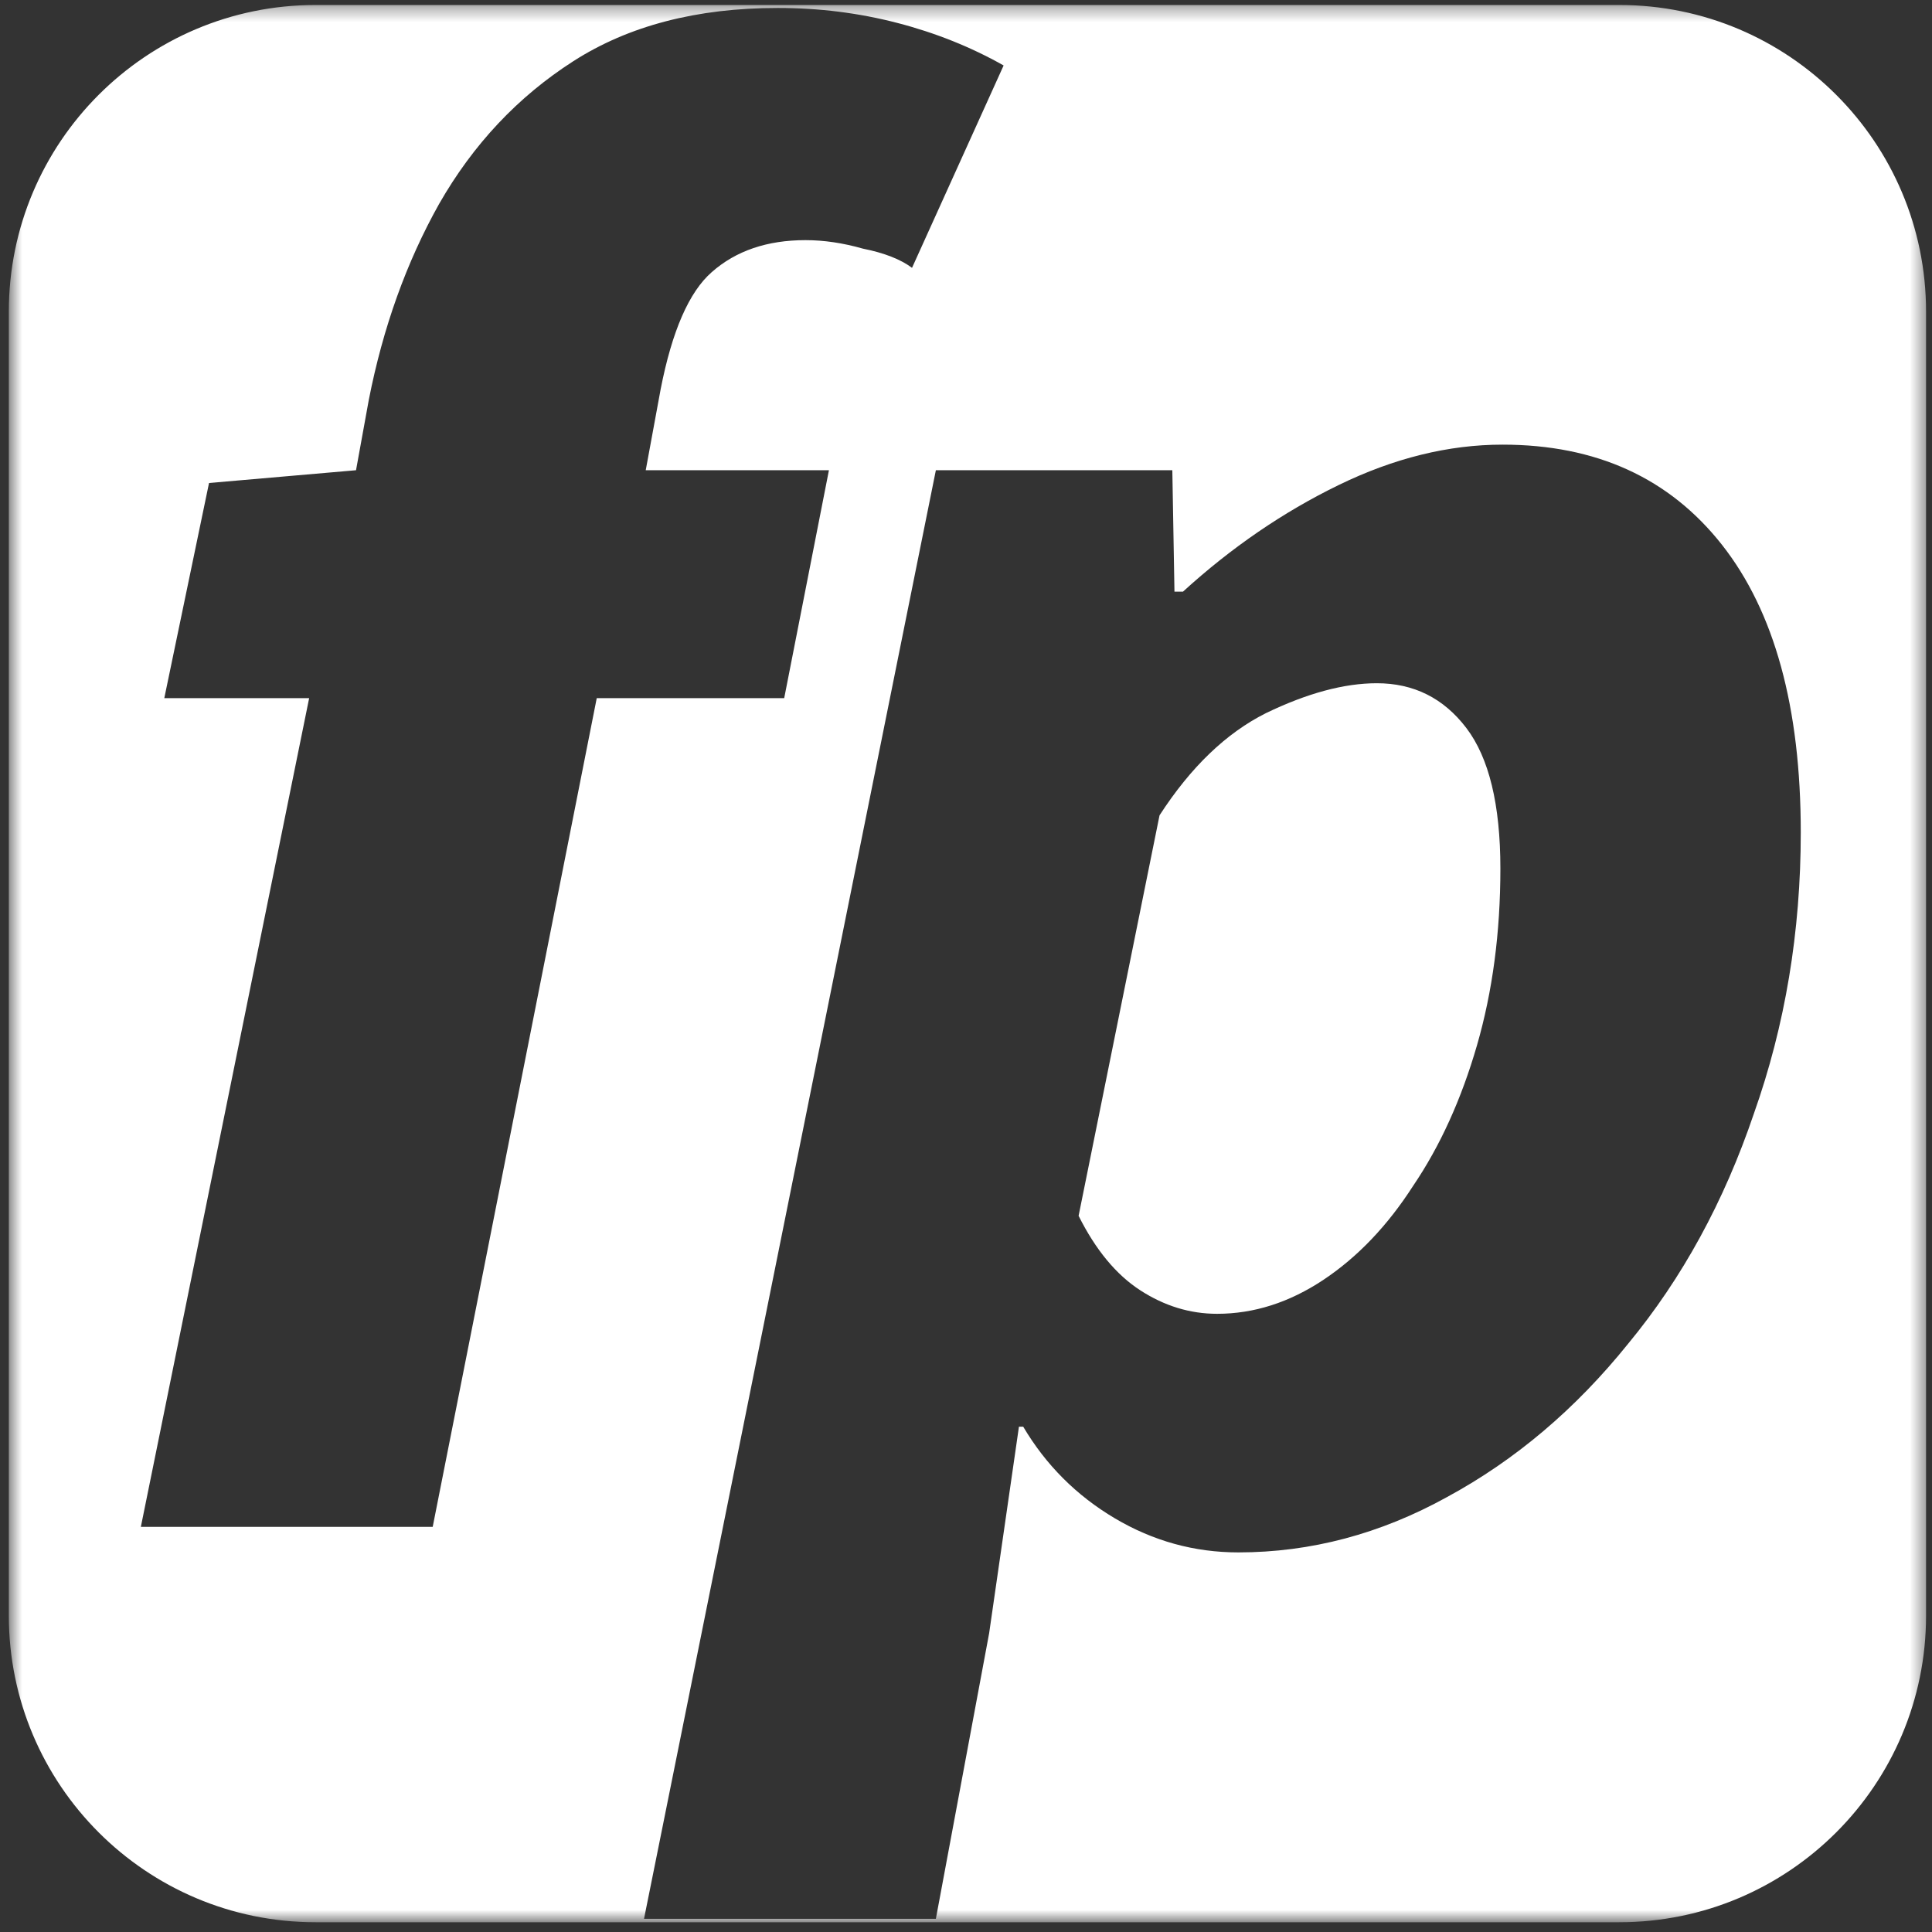 <?xml version="1.0" encoding="UTF-8"?>
<svg xmlns="http://www.w3.org/2000/svg" width="131" height="131" viewBox="0 0 131 131" fill="none">
  <rect x="0" y="0" width="131" height="131" fill="#333333" stroke="none"/>
  <mask id="mask0_116_419" style="mask-type:luminance" maskUnits="userSpaceOnUse" x="0" y="0" width="131" height="131">
    <path d="M129.038 0.348H2.158C1.296 0.348 0.598 1.046 0.598 1.908V128.788C0.598 129.649 1.296 130.348 2.158 130.348H129.038C129.899 130.348 130.598 129.649 130.598 128.788V1.908C130.598 1.046 129.899 0.348 129.038 0.348Z" fill="white"></path>
  </mask>
  <g mask="url(#mask0_116_419)">
    <path d="M109.798 0.338C121.285 0.338 130.597 9.65 130.598 21.138V109.538C130.598 121.026 121.285 130.338 109.798 130.338H21.398C9.91 130.338 0.598 121.026 0.598 109.538V21.138C0.598 9.65 9.91 0.338 21.398 0.338H109.798ZM101.879 30.149C98.22 30.149 94.512 31.064 90.757 32.894C87.001 34.723 83.487 37.131 80.213 40.116H79.635L79.49 31.883H63.457L43.668 130.105H63.457L67.068 110.749L69.09 96.738H69.379C70.92 99.338 72.99 101.408 75.59 102.949C78.19 104.49 80.983 105.261 83.968 105.261C88.879 105.261 93.597 104.008 98.123 101.505C102.745 99.001 106.839 95.535 110.401 91.106C114.061 86.676 116.902 81.475 118.924 75.505C121.042 69.534 122.102 63.179 122.102 56.438C122.102 47.965 120.319 41.464 116.757 36.938C113.194 32.413 108.235 30.149 101.879 30.149ZM52.74 0.539C47.251 0.539 42.629 1.743 38.873 4.15C35.118 6.558 32.084 9.784 29.773 13.828C27.559 17.776 25.969 22.206 25.006 27.117L24.14 31.884L14.173 32.75L11.14 47.339H20.962L9.551 103.527H29.34L40.462 47.339H53.173L56.206 31.884H43.784L44.795 26.395C45.565 22.447 46.721 19.798 48.262 18.45C49.899 17.006 52.017 16.283 54.617 16.283C55.869 16.283 57.169 16.476 58.518 16.861C59.962 17.15 61.069 17.584 61.84 18.161L68.051 4.439C65.836 3.188 63.428 2.224 60.828 1.55C58.228 0.876 55.532 0.539 52.74 0.539ZM93.357 46.327C95.86 46.327 97.883 47.338 99.424 49.36C100.964 51.383 101.734 54.561 101.734 58.894C101.734 63.227 101.205 67.224 100.146 70.883C99.086 74.542 97.642 77.72 95.812 80.416C94.079 83.112 92.057 85.231 89.746 86.772C87.435 88.312 85.027 89.083 82.523 89.083C80.694 89.083 78.96 88.553 77.323 87.494C75.686 86.435 74.29 84.749 73.135 82.439L78.623 55.283C80.742 52.009 83.15 49.698 85.846 48.35C88.639 47.002 91.142 46.327 93.357 46.327Z" fill="white"></path>
  </g>
</svg>
